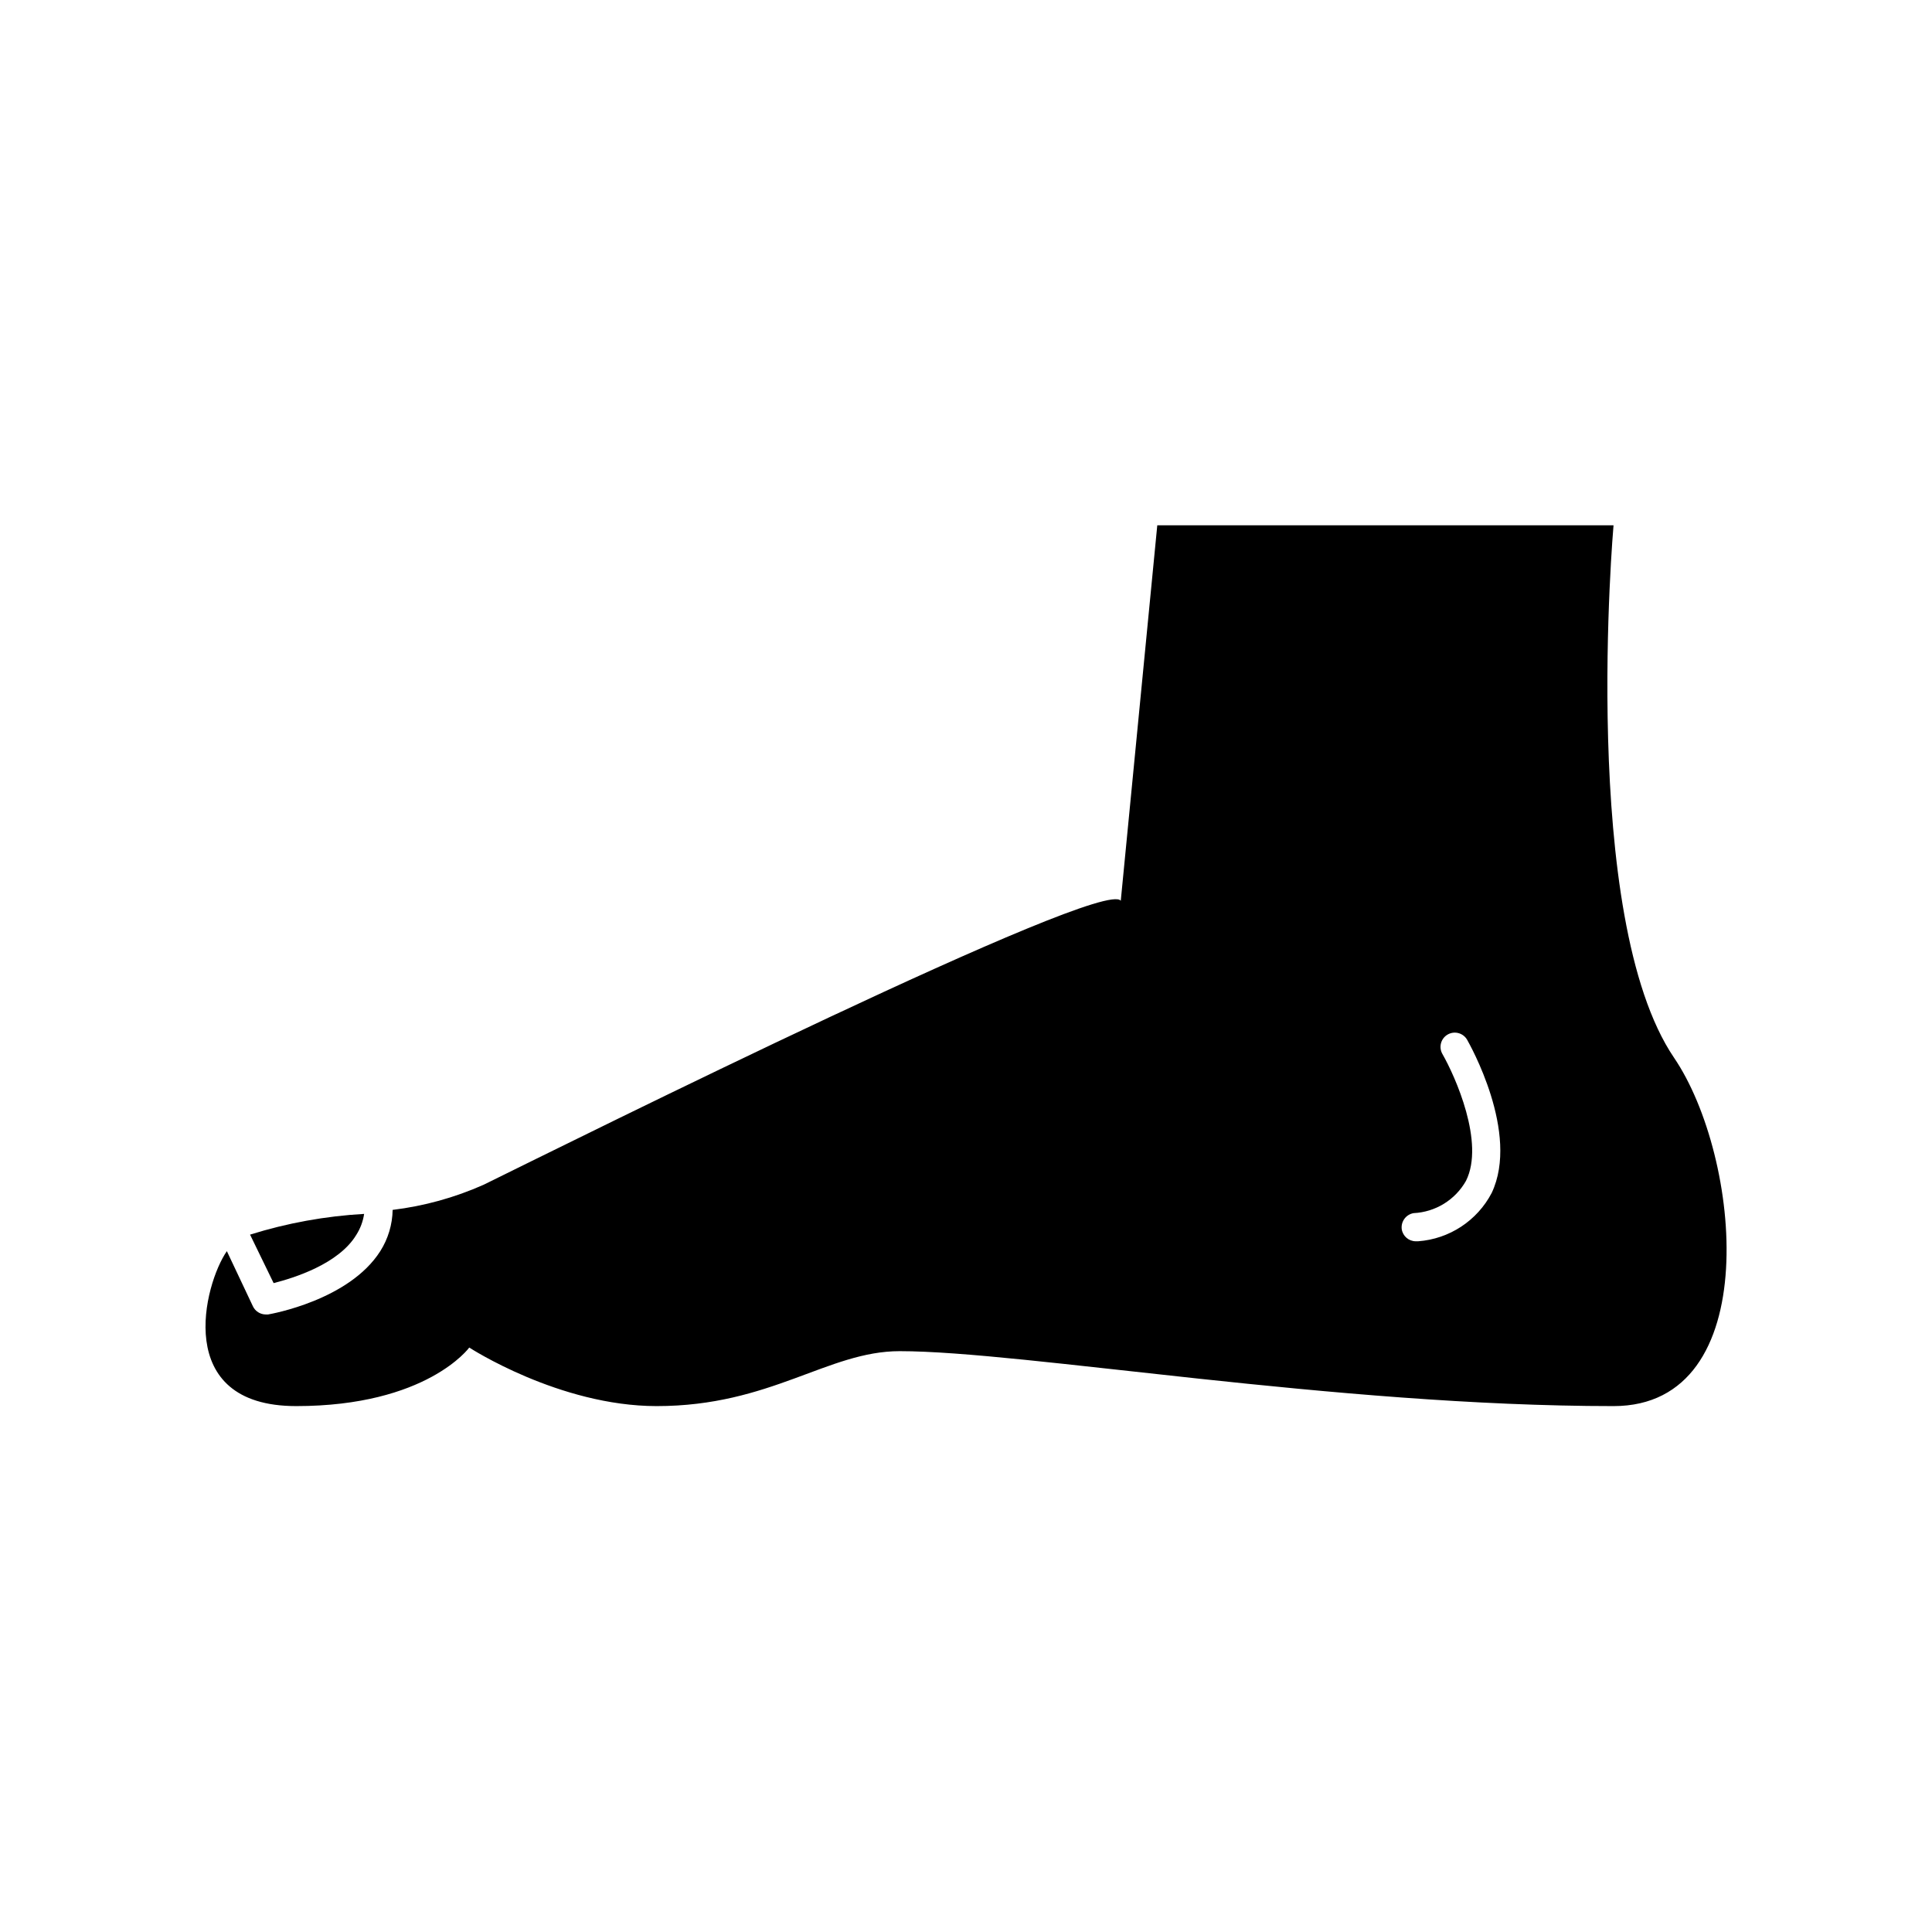 <?xml version="1.0" encoding="UTF-8"?>
<!-- Uploaded to: ICON Repo, www.svgrepo.com, Generator: ICON Repo Mixer Tools -->
<svg fill="#000000" width="800px" height="800px" version="1.1" viewBox="144 144 512 512" xmlns="http://www.w3.org/2000/svg">
 <g>
  <path d="m238.43 471.24c1.07-1.684 1.773-3.57 2.066-5.543-10.266 0.578-20.418 2.422-30.227 5.492l6.246 12.848c5.34-1.363 17.23-5.039 21.914-12.797z"/>
  <path d="m222.46 516.63c34.66 0 45.898-15.516 45.898-15.516s23.832 15.516 49.676 15.516c30.23 0 45.344-14.559 64.387-14.559 32.797 0 115.27 14.559 189.18 14.559 40.305 0 33.855-66.148 16.02-92.348-25.191-37.18-16.02-141.07-16.02-141.07h-120.91l-9.676 99.504c-4.383-6.449-145.2 63.633-168.88 75.27-7.652 3.398-15.77 5.641-24.082 6.648-0.066 3.875-1.199 7.66-3.277 10.934-8.262 13-28.867 16.625-29.727 16.777h-0.656 0.004c-1.445-0.016-2.758-0.859-3.375-2.168l-6.902-14.609c-5.996 8.613-14.559 41.059 18.34 41.059zm296.14-51.137c5.801-0.273 11.055-3.508 13.906-8.562 5.039-10.078-2.871-27.711-6.246-33.605-1.043-1.809-0.426-4.121 1.383-5.164 1.809-1.043 4.121-0.422 5.164 1.387 0.555 1.008 14.055 24.688 6.5 40.605-3.848 7.352-11.223 12.191-19.496 12.797h-0.605c-1.852 0-3.43-1.344-3.727-3.172-0.277-2.035 1.102-3.926 3.121-4.285z"/>
 </g>
</svg>
